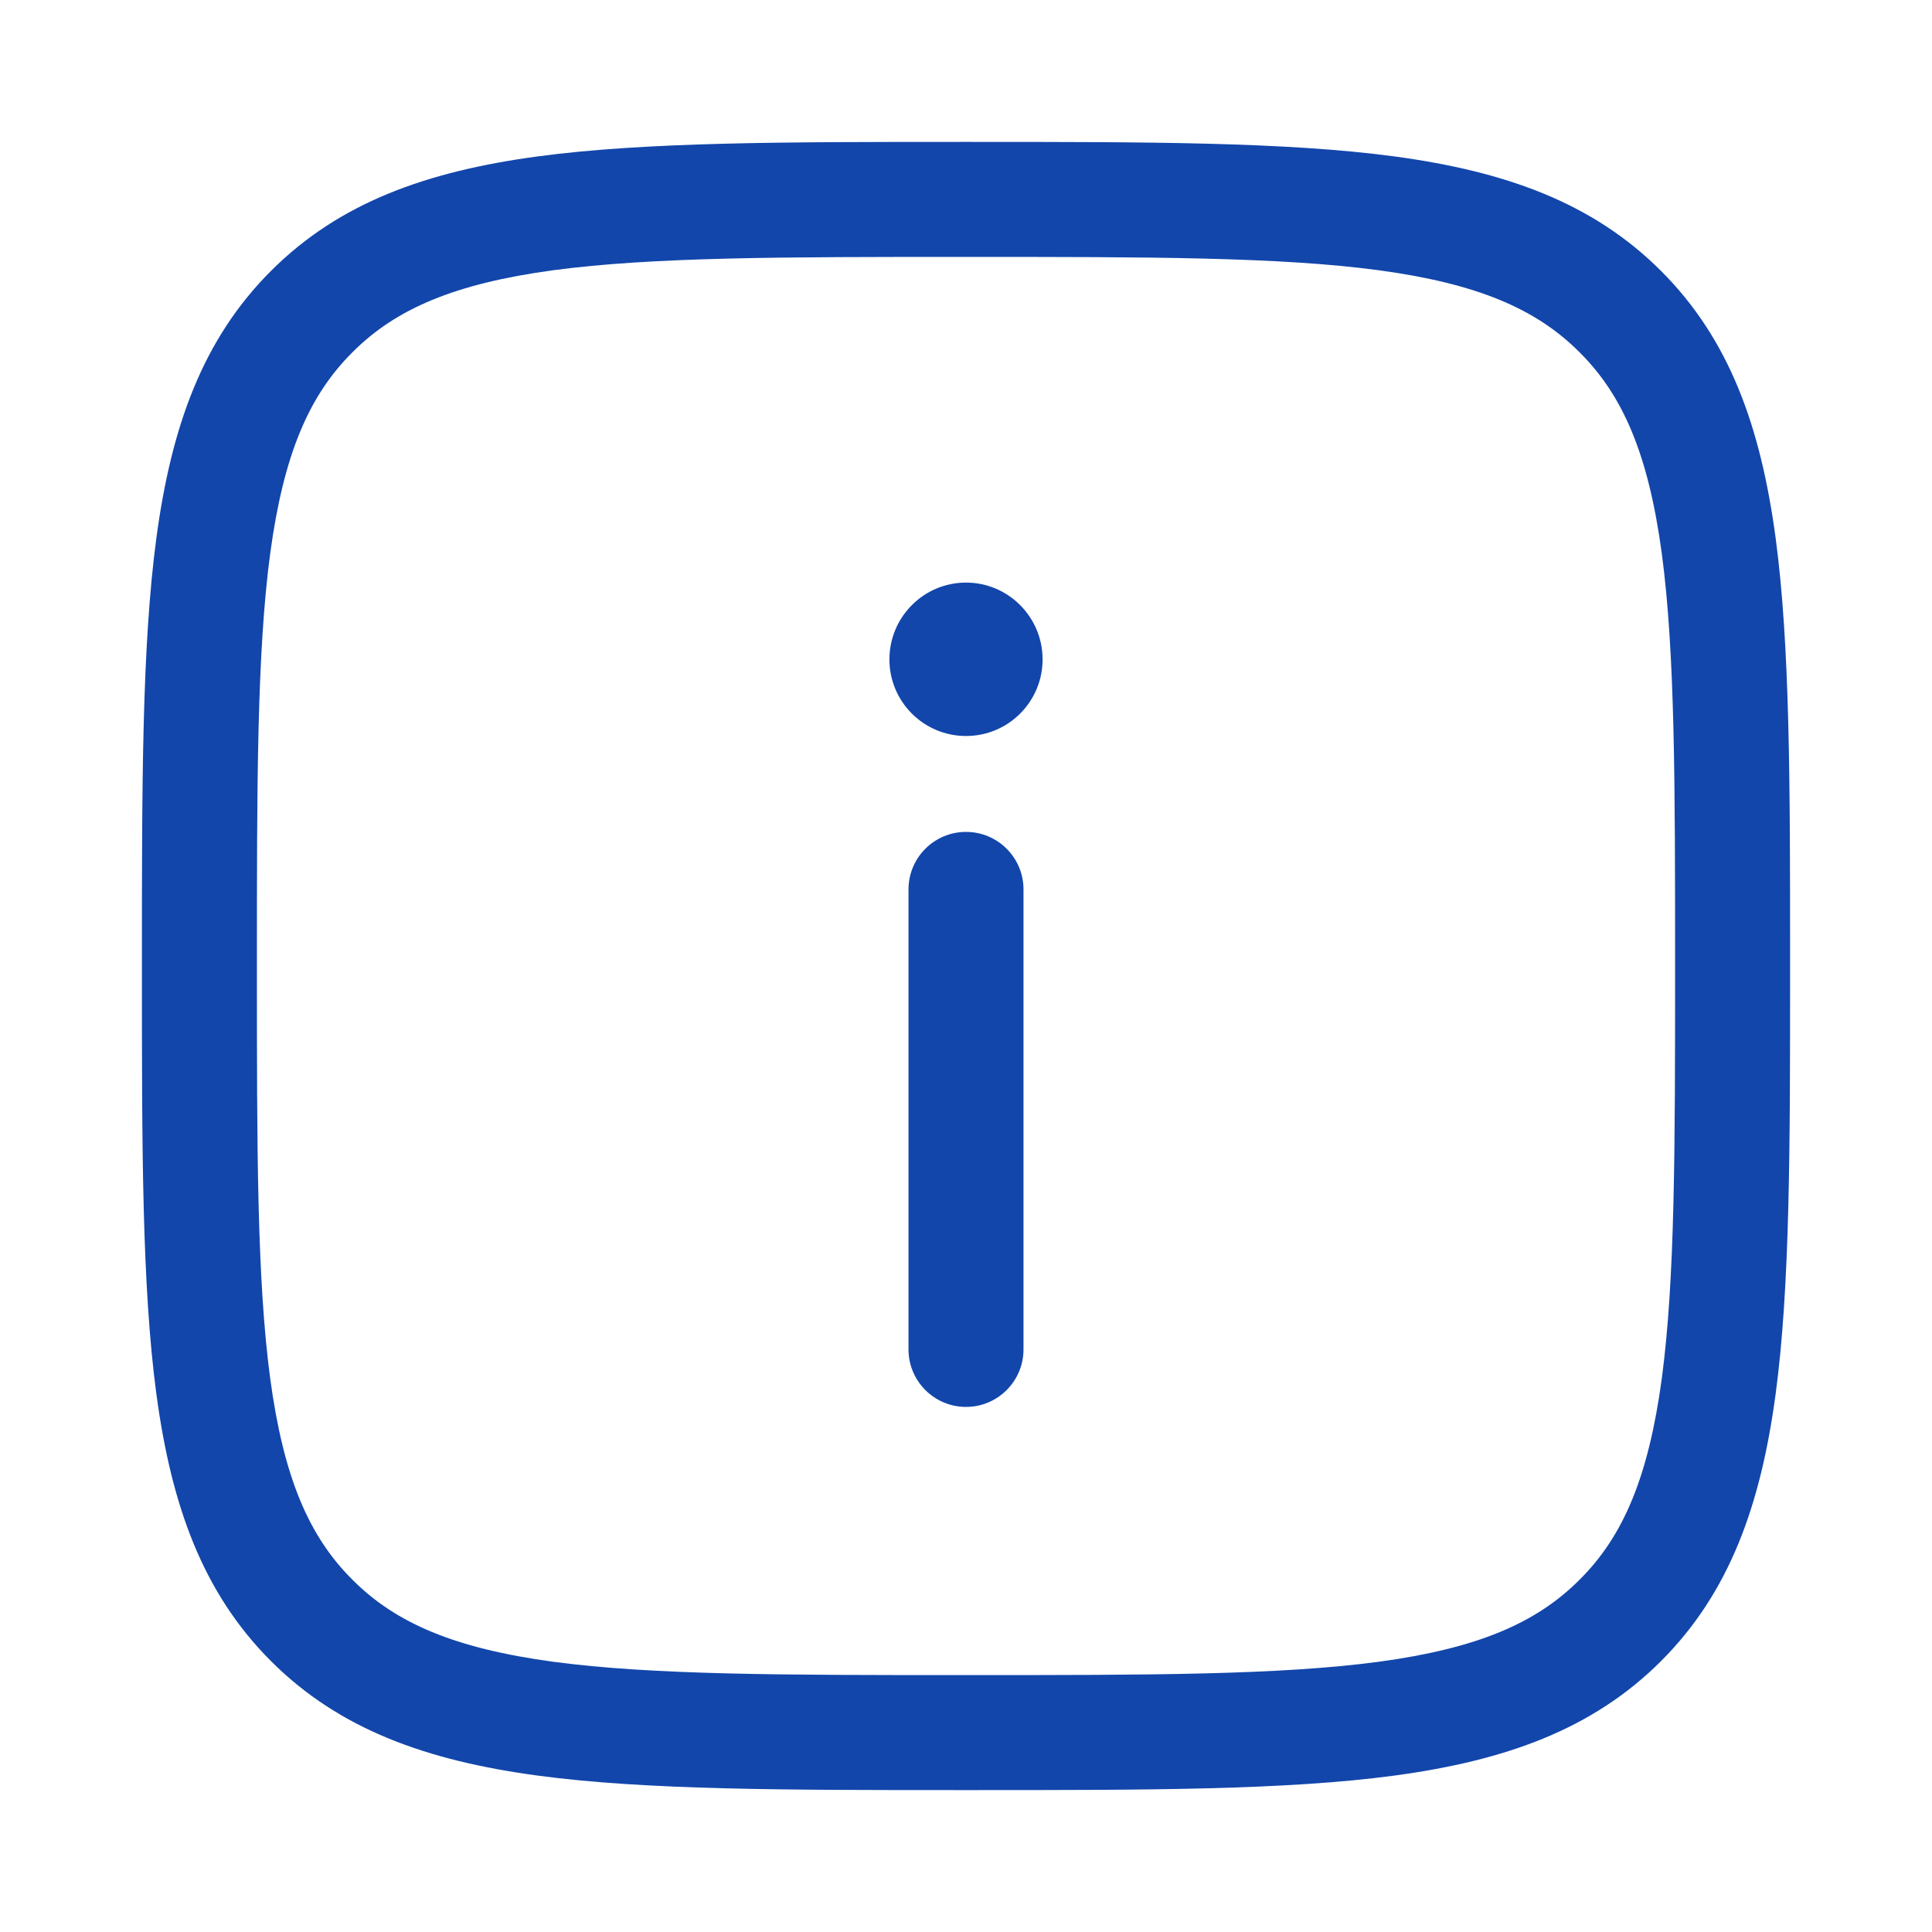 <svg version="1.2" xmlns="http://www.w3.org/2000/svg" viewBox="0 0 840 840" width="840" height="840">
	<title>download (5)</title>
	<style>
		.s0 { fill: #1246ab } 
	</style>
	<path class="s0" d="m453.3 286.7c0-18.4-14.9-33.4-33.3-33.4-18.4 0-33.3 15-33.3 33.4 0 18.4 14.9 33.3 33.3 33.3 18.4 0 33.3-14.9 33.3-33.3z"/>
	<path class="s0" d="m420 611.7c13.8 0 25-11.2 25-25v-200c0-13.8-11.2-25-25-25-13.8 0-25 11.2-25 25v200c0 13.8 11.2 25 25 25z"/>
	<path fill-rule="evenodd" class="s0" d="m606.2 68c48.2 6.5 86.2 20 116 49.8 29.8 29.8 43.3 67.8 49.8 116 6.3 47 6.3 107.3 6.3 184.3v3.8c0 77 0 137.3-6.3 184.3-6.5 48.2-20 86.2-49.8 116-29.8 29.8-67.8 43.3-116 49.8-47 6.3-107.3 6.3-184.3 6.3h-3.8c-77 0-137.3 0-184.3-6.3-48.2-6.5-86.2-20-116-49.8-29.8-29.8-43.3-67.8-49.8-116-6.3-47-6.3-107.3-6.3-184.3v-3.8c0-77 0-137.3 6.3-184.3 6.5-48.2 20-86.2 49.8-116 29.8-29.8 67.8-43.3 116-49.8 47-6.3 107.3-6.3 184.3-6.3h3.8c77 0 137.3 0 184.3 6.3zm-488.7 172.5c-5.8 43.3-5.8 100.2-5.8 179.5 0 79.3 0 136.2 5.8 179.5 5.8 42.7 16.7 68.4 35.7 87.3 18.9 19 44.6 29.9 87.3 35.7 43.3 5.8 100.2 5.8 179.5 5.8 79.3 0 136.2 0 179.5-5.8 42.7-5.8 68.4-16.7 87.3-35.7 19-18.9 29.9-44.6 35.7-87.3 5.8-43.3 5.8-100.2 5.8-179.5 0-79.3 0-136.2-5.8-179.5-5.8-42.7-16.7-68.4-35.7-87.3-18.9-19-44.6-29.9-87.3-35.7-43.3-5.8-100.2-5.8-179.5-5.8-79.3 0-136.2 0-179.5 5.8-42.7 5.8-68.4 16.7-87.3 35.7-19 18.9-29.9 44.6-35.7 87.3z"/>
</svg>